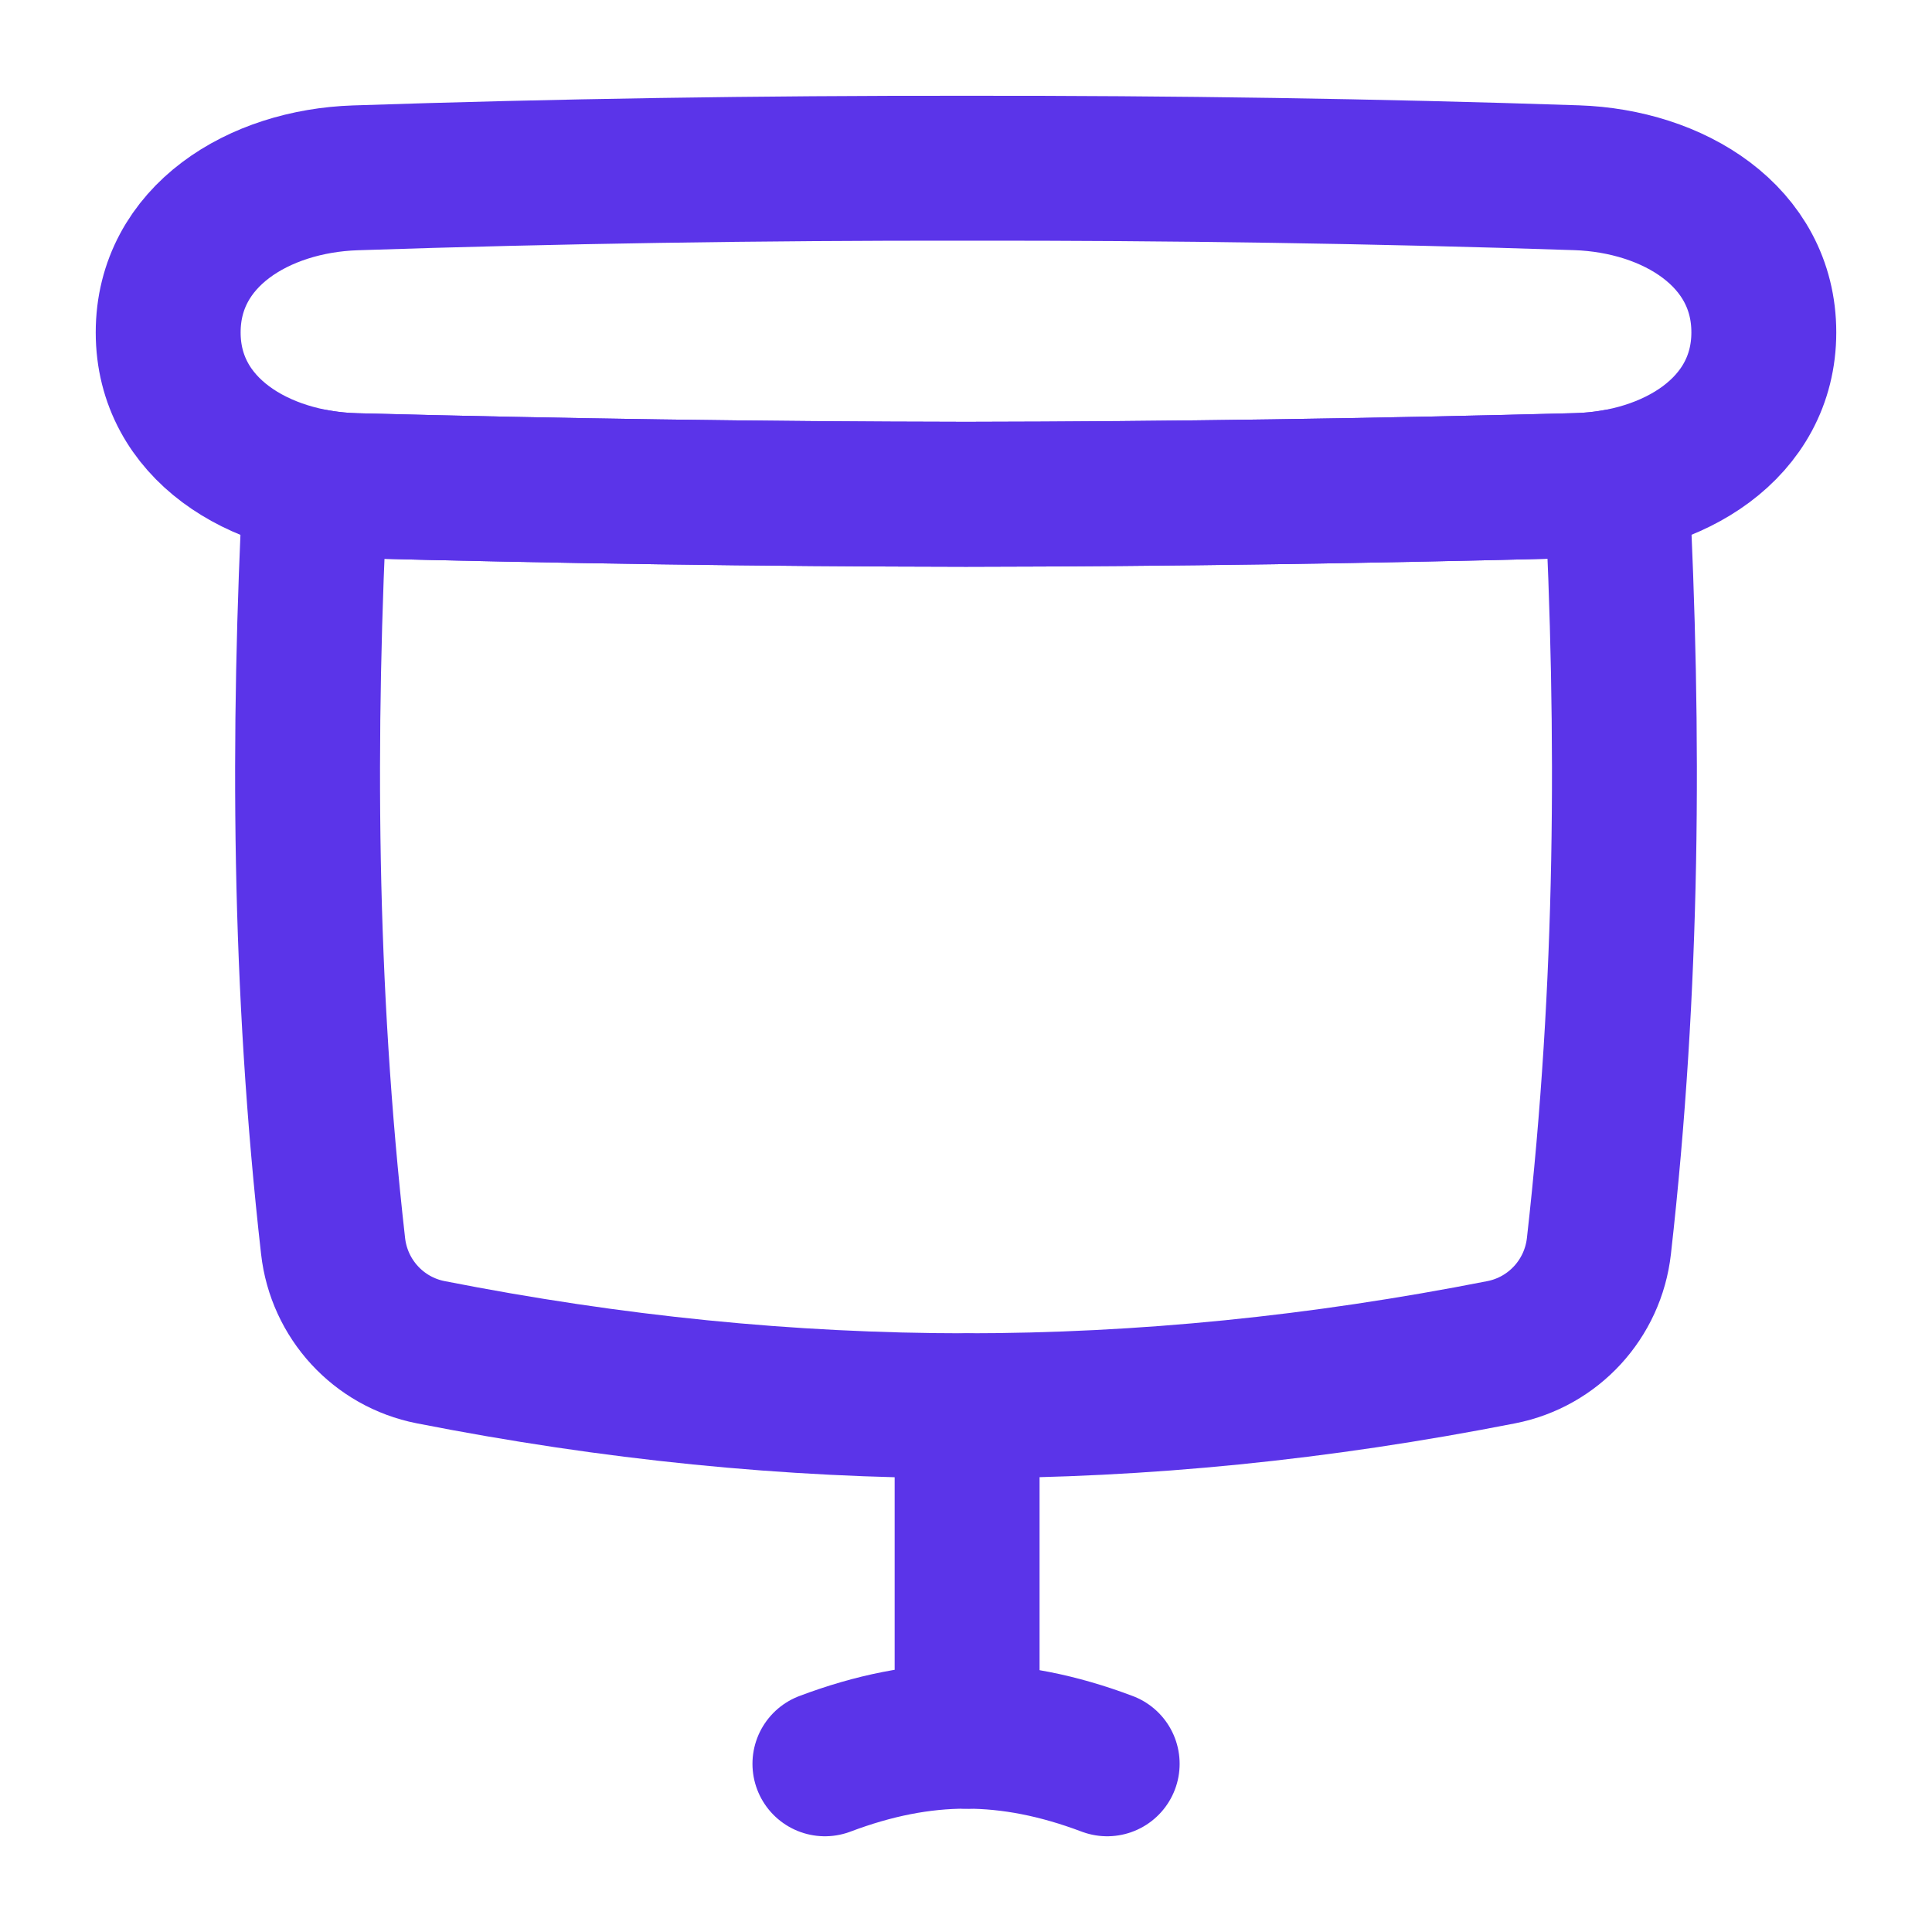 <svg xmlns="http://www.w3.org/2000/svg" width="40" height="40" viewBox="0 0 40 40" fill="none"><path d="M20.023 29.105V35.947" stroke="#5B34E9" stroke-width="3" stroke-linecap="round" stroke-linejoin="round"></path><path d="M22.923 36.518C20.901 35.756 19.1 35.756 17.079 36.518" stroke="#5B34E9" stroke-width="3" stroke-linecap="round" stroke-linejoin="round"></path><path d="M7.358 10.055C11.516 10.164 15.759 10.228 20 10.234C24.241 10.228 28.484 10.162 32.642 10.053C34.635 10.001 36.518 8.875 36.518 6.881C36.518 4.885 34.639 3.747 32.643 3.68C28.489 3.541 24.244 3.478 20 3.483C15.756 3.478 11.511 3.543 7.357 3.682C5.361 3.748 3.482 4.886 3.482 6.883C3.482 8.877 5.365 10.003 7.358 10.055Z" stroke="#5B34E9" stroke-width="3" stroke-linecap="round" stroke-linejoin="round"></path><path d="M20 10.234C15.759 10.228 11.516 10.164 7.358 10.055C7.078 10.048 6.801 10.02 6.531 9.97C6.262 15.233 6.288 20.413 6.896 25.797C7.019 26.893 7.834 27.783 8.916 27.996C16.431 29.474 23.569 29.474 31.084 27.996C32.165 27.783 32.981 26.893 33.104 25.797C33.712 20.412 33.738 15.232 33.469 9.969C33.199 10.018 32.922 10.046 32.642 10.053C28.484 10.162 24.241 10.228 20 10.234Z" stroke="#5B34E9" stroke-width="3" stroke-linecap="round" stroke-linejoin="round"></path></svg>